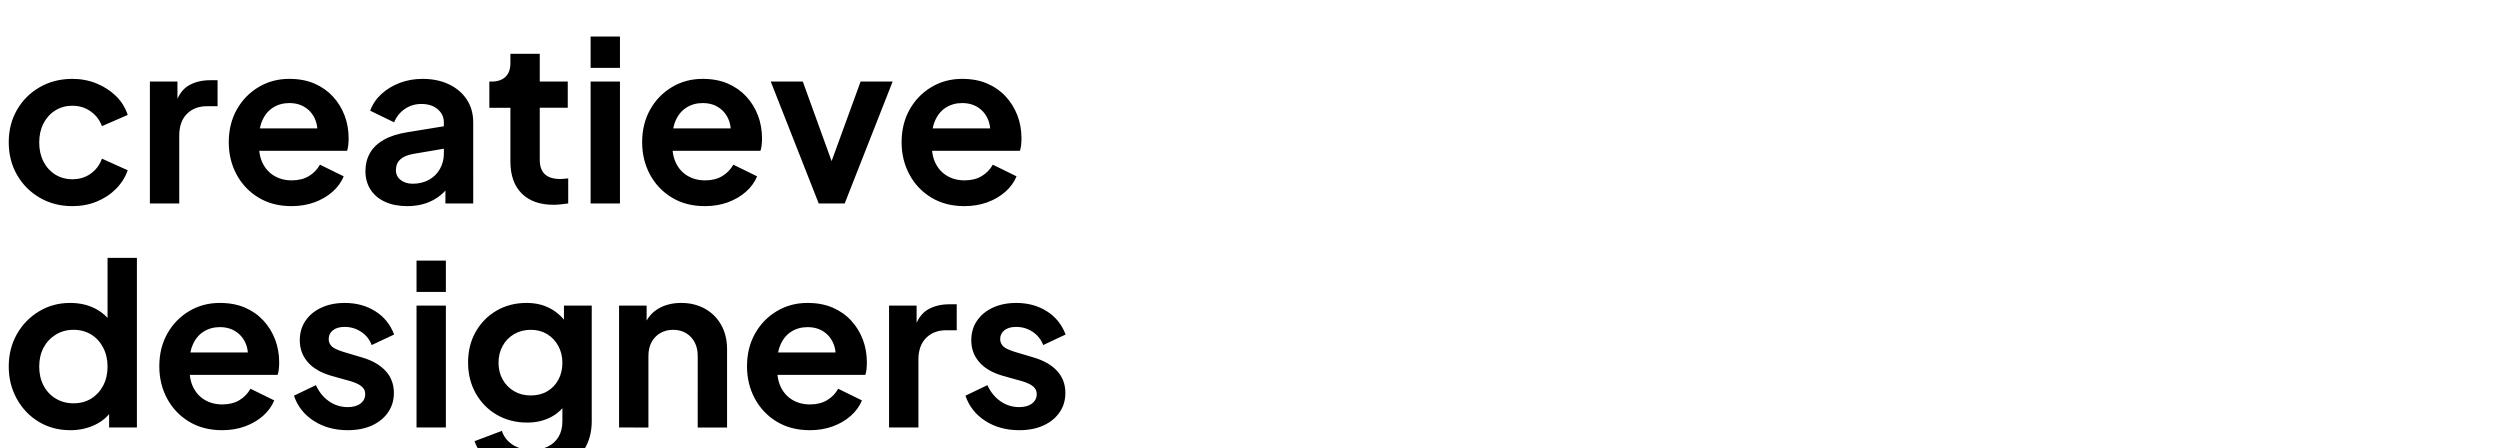 <svg width="364.716" height="65.374" viewBox="0 0 364.716 65.374" xmlns="http://www.w3.org/2000/svg"><path d="M10.558 30.072q-2.648 0-4.756-1.226t-3.318-3.334q-1.21-2.108-1.21-4.756t1.21-4.74q1.21-2.091 3.318-3.3 2.108-1.21 4.756-1.21 1.896 0 3.53.67t2.827 1.83q1.193 1.16 1.716 2.762l-3.759 1.635q-.49-1.34-1.65-2.158-1.16-.817-2.664-.817-1.406 0-2.5.687-1.096.686-1.717 1.895-.62 1.21-.62 2.779t.62 2.778q.621 1.21 1.716 1.896 1.095.686 2.5.686 1.537 0 2.681-.817 1.144-.817 1.634-2.19l3.76 1.7q-.524 1.504-1.7 2.697-1.177 1.193-2.811 1.863-1.635.67-3.563.67zM21.867 29.68V11.898h4.02v3.955l-.326-.588q.621-1.994 1.945-2.779 1.324-.784 3.187-.784h1.046v3.792h-1.536q-1.83 0-2.942 1.127-1.112 1.128-1.112 3.155v9.904zM42.526 30.072q-2.746 0-4.805-1.242-2.06-1.242-3.204-3.367-1.144-2.125-1.144-4.707 0-2.68 1.16-4.756 1.161-2.075 3.171-3.285t4.495-1.21q2.092 0 3.677.687t2.697 1.896q1.11 1.21 1.7 2.762.588 1.553.588 3.35 0 .458-.05.948-.048.49-.18.85H36.904V18.73h11.31l-2.027 1.536q.295-1.504-.147-2.68-.44-1.177-1.438-1.864-.997-.686-2.402-.686-1.34 0-2.386.67t-1.586 1.961q-.54 1.291-.408 3.122-.131 1.634.44 2.893.573 1.258 1.7 1.944 1.128.687 2.6.687 1.47 0 2.5-.621t1.618-1.667l3.465 1.7q-.523 1.274-1.635 2.255-1.111.98-2.631 1.536-1.52.556-3.35.556zM59.425 30.072q-1.864 0-3.236-.621-1.373-.621-2.125-1.782-.752-1.16-.752-2.696 0-1.471.654-2.632.654-1.16 2.026-1.944 1.373-.785 3.465-1.112l5.819-.948v3.269l-5.002.85q-1.274.229-1.895.817t-.621 1.536q0 .916.702 1.455.703.54 1.75.54 1.34 0 2.369-.573 1.03-.572 1.602-1.585.572-1.013.572-2.223v-4.576q0-1.144-.9-1.912-.898-.768-2.37-.768-1.372 0-2.434.735-1.063.736-1.553 1.945L54 16.147q.523-1.405 1.65-2.435 1.128-1.03 2.664-1.618 1.537-.588 3.334-.588 2.19 0 3.857.8 1.667.801 2.599 2.223.932 1.422.932 3.318V29.68H64.98v-3.04l.916-.066q-.687 1.144-1.635 1.913-.948.768-2.157 1.176-1.21.409-2.68.409zM80.77 29.876q-3.008 0-4.659-1.65-1.65-1.652-1.65-4.659v-7.845h-3.073v-3.824h.327q1.307 0 2.026-.686.72-.687.72-1.994V7.845h4.282v4.053h4.085v3.824h-4.085v7.616q0 .883.31 1.504t.98.948q.67.327 1.717.327.228 0 .539-.033l.605-.065v3.66q-.458.066-1.046.131-.589.066-1.079.066zM86.162 29.68V11.898h4.282V29.68zm0-19.776V5.328h4.282v4.576zM102.833 30.072q-2.746 0-4.805-1.242-2.06-1.242-3.204-3.367-1.144-2.125-1.144-4.707 0-2.68 1.16-4.756 1.161-2.075 3.171-3.285t4.495-1.21q2.092 0 3.677.687t2.697 1.896q1.111 1.21 1.7 2.762.588 1.553.588 3.35 0 .458-.05.948-.048.49-.179.85H97.211V18.73h11.31l-2.027 1.536q.294-1.504-.147-2.68-.442-1.177-1.439-1.864-.997-.686-2.402-.686-1.34 0-2.386.67t-1.586 1.961q-.539 1.291-.408 3.122-.131 1.634.441 2.893.572 1.258 1.7 1.944 1.127.687 2.598.687 1.471 0 2.5-.621 1.03-.621 1.619-1.667l3.465 1.7q-.523 1.274-1.635 2.255-1.111.98-2.63 1.536-1.52.556-3.351.556zM119.438 29.68l-6.995-17.782h4.674l5.066 13.99h-1.732l5.099-13.99h4.674L123.23 29.68zM140.684 30.072q-2.746 0-4.805-1.242-2.06-1.242-3.203-3.367-1.144-2.125-1.144-4.707 0-2.68 1.16-4.756 1.16-2.075 3.17-3.285t4.495-1.21q2.092 0 3.677.687 1.586.687 2.697 1.896 1.111 1.21 1.7 2.762.588 1.553.588 3.35 0 .458-.049.948-.049.49-.18.85h-13.728V18.73h11.31l-2.027 1.536q.294-1.504-.147-2.68-.441-1.177-1.438-1.864-.997-.686-2.403-.686-1.34 0-2.386.67t-1.585 1.961q-.54 1.291-.409 3.122-.13 1.634.441 2.893.572 1.258 1.7 1.944 1.128.687 2.599.687 1.47 0 2.5-.621t1.618-1.667l3.465 1.7q-.523 1.274-1.634 2.255-1.112.98-2.632 1.536t-3.35.556z"/><g><path d="M10.264 62.759q-2.583 0-4.61-1.226-2.026-1.226-3.202-3.35-1.177-2.125-1.177-4.707 0-2.615 1.177-4.707 1.176-2.092 3.22-3.334 2.042-1.242 4.559-1.242 2.027 0 3.612.8 1.585.801 2.5 2.24l-.653.882V37.623h4.282v24.743h-4.054v-3.432l.458.85q-.915 1.438-2.55 2.207-1.634.768-3.562.768zm.457-3.923q1.471 0 2.583-.686 1.11-.687 1.748-1.896.638-1.21.638-2.778 0-1.537-.638-2.762-.637-1.226-1.748-1.913-1.112-.686-2.583-.686-1.438 0-2.582.703t-1.781 1.896q-.638 1.193-.638 2.762t.638 2.778q.637 1.21 1.781 1.896 1.144.686 2.582.686zM32.393 62.759q-2.746 0-4.805-1.242-2.06-1.243-3.204-3.367-1.144-2.125-1.144-4.707 0-2.68 1.16-4.756 1.161-2.076 3.171-3.285 2.01-1.21 4.495-1.21 2.092 0 3.677.687 1.585.686 2.697 1.896 1.111 1.21 1.7 2.762.588 1.552.588 3.35 0 .458-.05.948-.048.49-.18.85H26.77v-3.269h11.31l-2.026 1.537q.294-1.504-.148-2.68-.44-1.177-1.438-1.864-.997-.686-2.402-.686-1.34 0-2.386.67t-1.586 1.961q-.539 1.291-.408 3.122-.131 1.634.441 2.892.572 1.259 1.7 1.945 1.127.687 2.598.687 1.471 0 2.5-.621 1.03-.621 1.619-1.667l3.465 1.7q-.523 1.274-1.635 2.255-1.111.98-2.631 1.536-1.52.556-3.35.556zM50.73 62.759q-2.844 0-4.952-1.357-2.108-1.356-2.893-3.677l3.203-1.536q.687 1.503 1.913 2.353 1.225.85 2.729.85 1.177 0 1.863-.523.686-.523.686-1.373 0-.523-.277-.866-.278-.343-.752-.588-.474-.246-1.03-.41l-2.909-.816q-2.255-.654-3.416-1.994-1.16-1.34-1.16-3.17 0-1.635.833-2.86.834-1.227 2.321-1.913 1.487-.686 3.416-.686 2.517 0 4.445 1.209 1.929 1.21 2.746 3.4l-3.269 1.536q-.457-1.21-1.536-1.929-1.079-.719-2.419-.719-1.078 0-1.7.49-.62.49-.62 1.275 0 .49.261.85.262.36.735.588.474.23 1.095.425l2.844.85q2.19.654 3.383 1.961 1.193 1.308 1.193 3.204 0 1.601-.85 2.827t-2.353 1.912q-1.504.687-3.53.687zM60.765 62.366V44.585h4.282v17.781zm0-19.775v-4.576h4.282v4.576zM77.631 69.558q-1.994 0-3.693-.654-1.7-.654-2.926-1.814-1.226-1.16-1.781-2.73l3.987-1.503q.393 1.242 1.553 2.01 1.16.768 2.86.768 1.308 0 2.305-.49.997-.49 1.552-1.422.556-.932.556-2.24v-4.052l.817.98q-.915 1.602-2.451 2.42-1.537.816-3.498.816-2.484 0-4.445-1.144-1.962-1.144-3.073-3.138t-1.111-4.478q0-2.517 1.111-4.478 1.111-1.961 3.04-3.089 1.928-1.127 4.38-1.127 1.994 0 3.514.833 1.52.834 2.533 2.403l-.588 1.078v-3.922h4.053v16.899q0 2.32-1.128 4.151-1.128 1.83-3.072 2.877-1.945 1.046-4.495 1.046zm-.196-11.866q1.373 0 2.403-.605 1.03-.604 1.618-1.683.588-1.079.588-2.484 0-1.373-.605-2.468t-1.634-1.716q-1.03-.621-2.37-.621t-2.419.621q-1.078.621-1.683 1.716t-.605 2.468q0 1.373.605 2.451.605 1.08 1.667 1.7 1.062.621 2.435.621zM90.314 62.366V44.585h4.02v3.497l-.327-.62q.621-1.602 2.043-2.436 1.422-.833 3.318-.833 1.961 0 3.481.85 1.52.85 2.37 2.37.85 1.52.85 3.513v11.44h-4.282V51.94q0-1.176-.458-2.026-.458-.85-1.258-1.324-.801-.474-1.88-.474-1.046 0-1.863.474t-1.275 1.324q-.457.85-.457 2.026v10.427zM118.13 62.759q-2.746 0-4.805-1.242-2.06-1.243-3.203-3.367-1.144-2.125-1.144-4.707 0-2.68 1.16-4.756t3.17-3.285q2.011-1.21 4.495-1.21 2.092 0 3.677.687 1.586.686 2.697 1.896 1.112 1.21 1.7 2.762.588 1.552.588 3.35 0 .458-.049.948-.049.49-.18.85h-13.728v-3.269h11.31l-2.027 1.537q.294-1.504-.147-2.68-.441-1.177-1.438-1.864-.997-.686-2.403-.686-1.34 0-2.386.67t-1.585 1.961q-.54 1.291-.409 3.122-.13 1.634.441 2.892.572 1.259 1.7 1.945 1.128.687 2.599.687 1.47 0 2.5-.621t1.618-1.667l3.465 1.7q-.523 1.274-1.634 2.255-1.112.98-2.632 1.536t-3.35.556zM129.701 62.366V44.585h4.02v3.955l-.326-.588q.62-1.994 1.945-2.779 1.324-.784 3.187-.784h1.046v3.791h-1.537q-1.83 0-2.941 1.128-1.112 1.128-1.112 3.154v9.904zM148.692 62.759q-2.843 0-4.952-1.357-2.108-1.356-2.893-3.677l3.204-1.536q.686 1.503 1.912 2.353 1.226.85 2.73.85 1.176 0 1.862-.523.687-.523.687-1.373 0-.523-.278-.866-.278-.343-.752-.588-.474-.246-1.03-.41l-2.909-.816q-2.255-.654-3.415-1.994-1.16-1.34-1.16-3.17 0-1.635.833-2.86.833-1.227 2.32-1.913 1.488-.686 3.416-.686 2.517 0 4.446 1.209 1.928 1.21 2.745 3.4l-3.268 1.536q-.458-1.21-1.537-1.929-1.078-.719-2.418-.719-1.079 0-1.7.49t-.621 1.275q0 .49.261.85.262.36.736.588.474.23 1.095.425l2.844.85q2.19.654 3.383 1.961 1.193 1.308 1.193 3.204 0 1.601-.85 2.827t-2.354 1.912q-1.503.687-3.53.687z"/></g></svg>